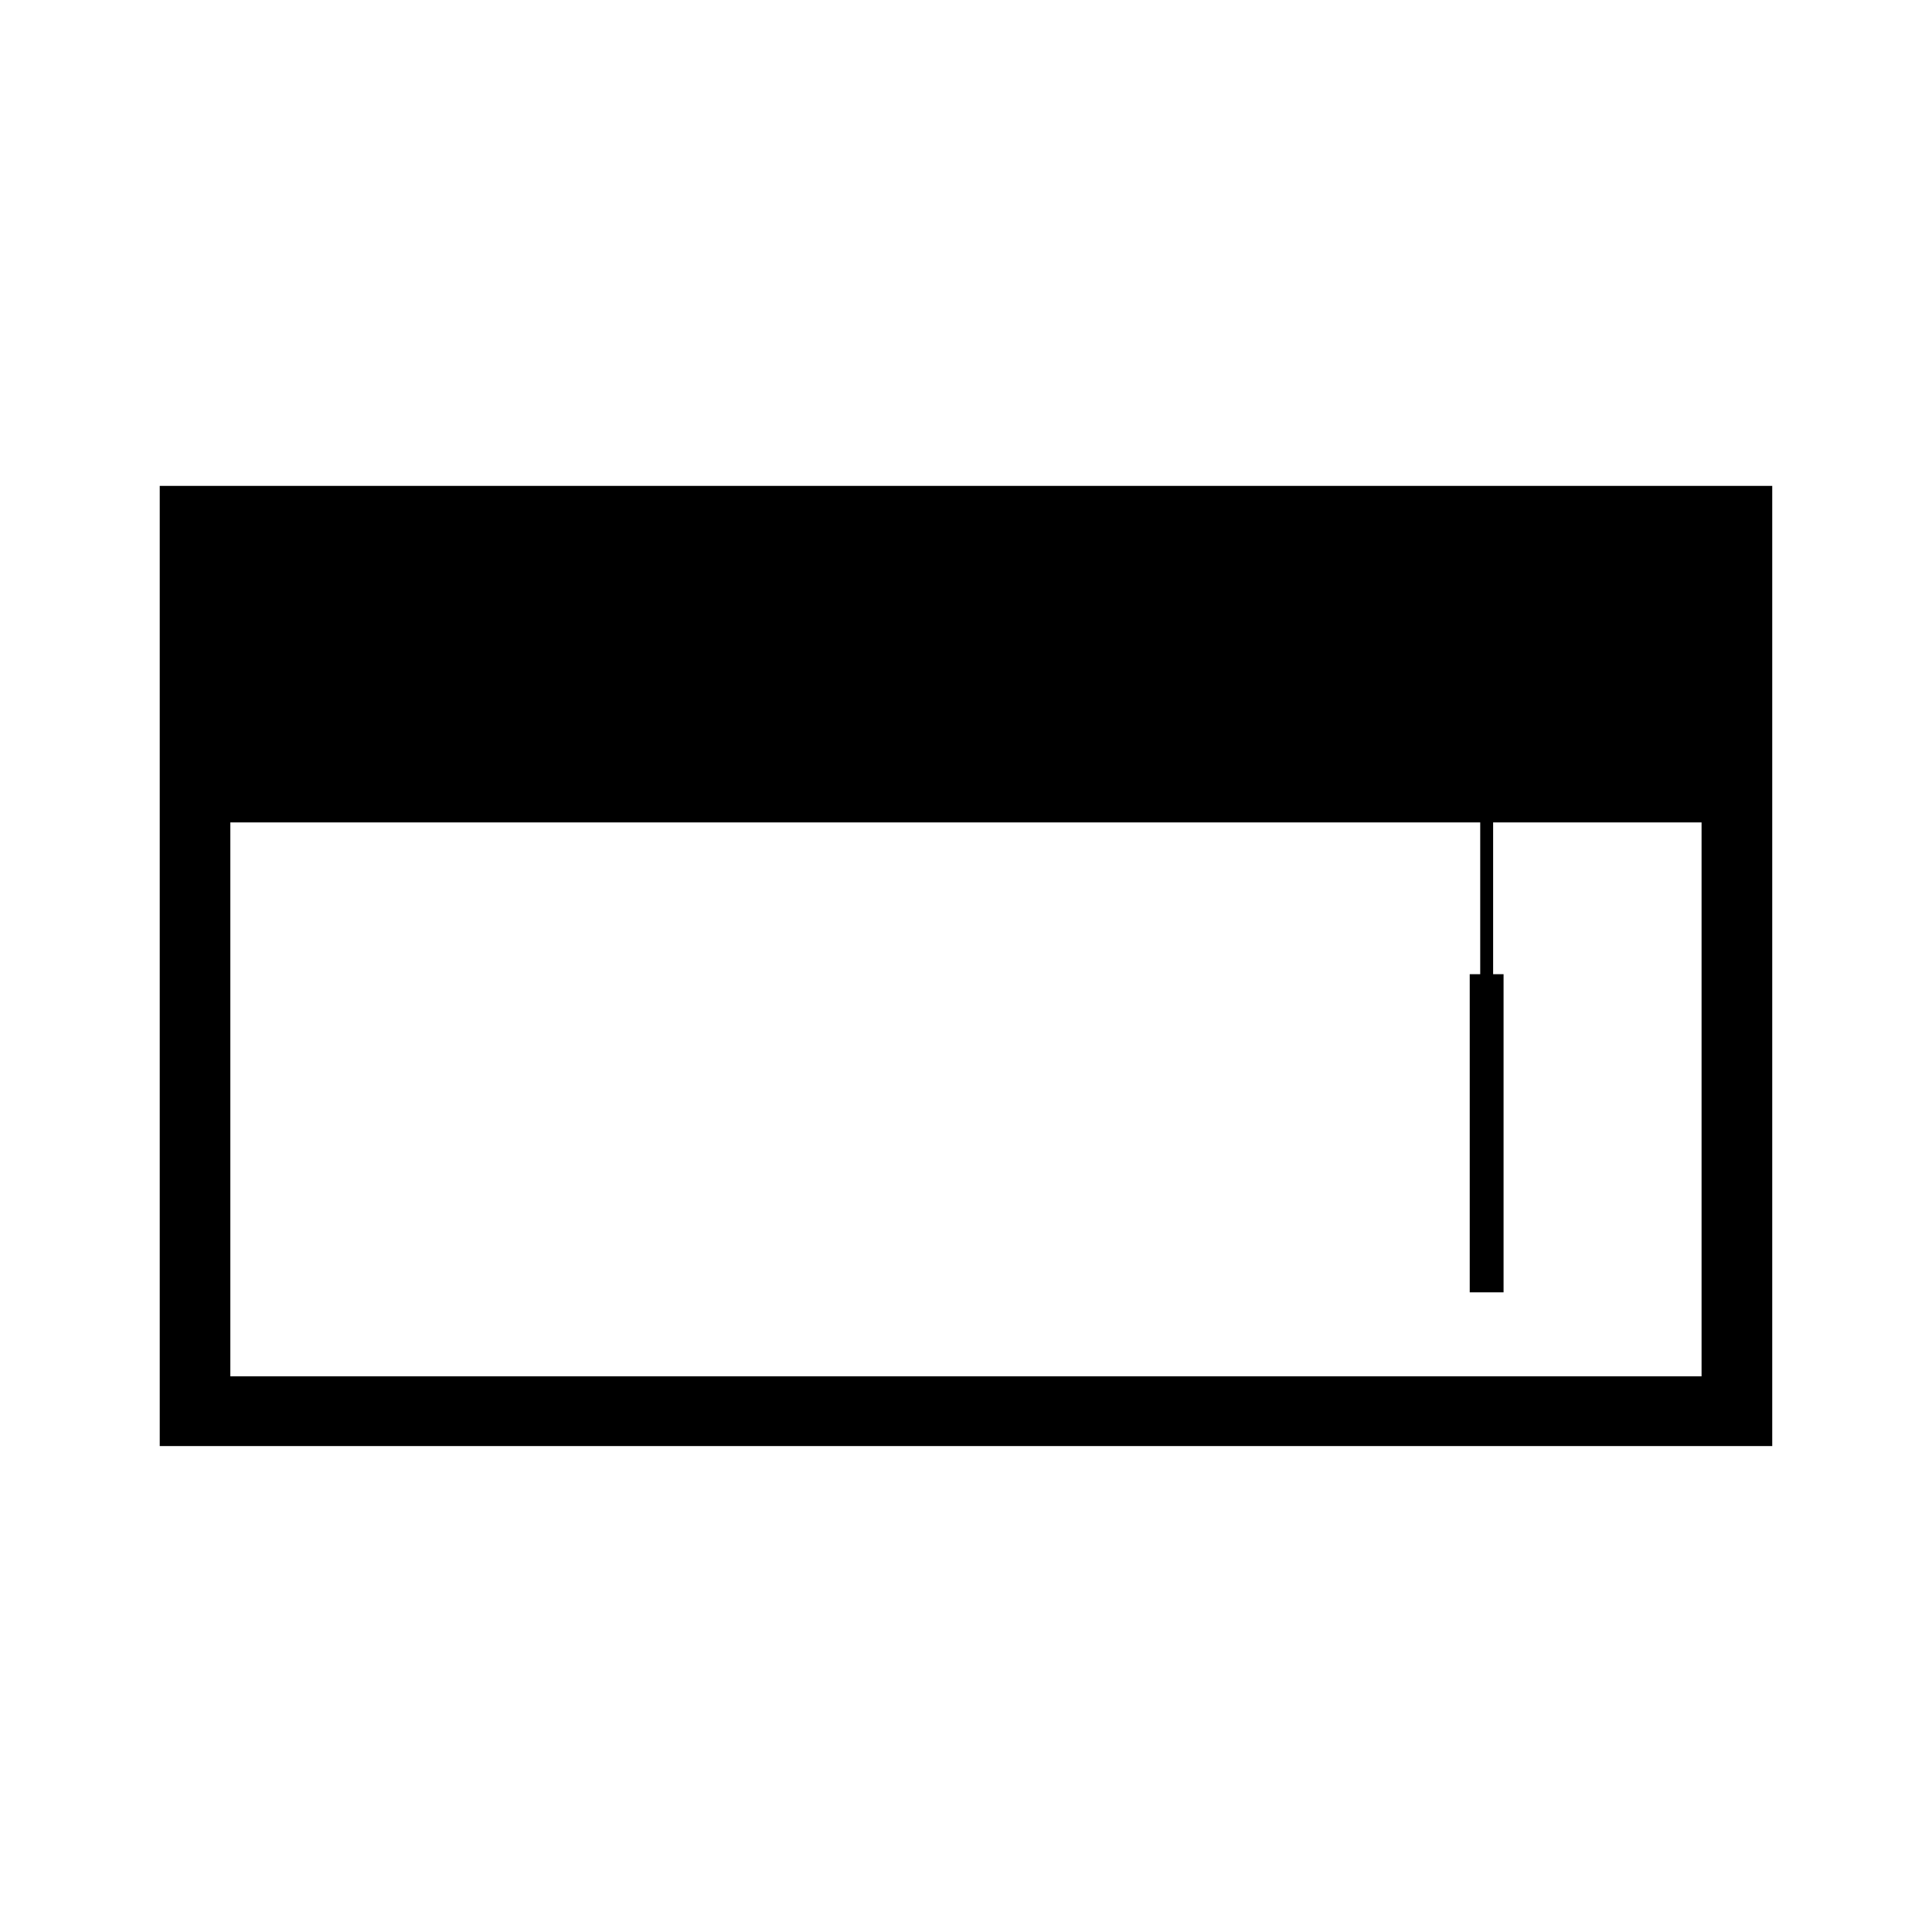 <?xml version="1.0" encoding="UTF-8"?>
<!-- Uploaded to: ICON Repo, www.svgrepo.com, Generator: ICON Repo Mixer Tools -->
<svg fill="#000000" width="800px" height="800px" version="1.1" viewBox="144 144 512 512" xmlns="http://www.w3.org/2000/svg">
 <path d="m186.33 272.77v254.45l427.33-0.004v-254.45zm18.711 89.172h331.23v40.23h-2.781v84.312h8.969v-84.312h-2.766v-40.23h55.238v146.8h-389.89z"/>
</svg>